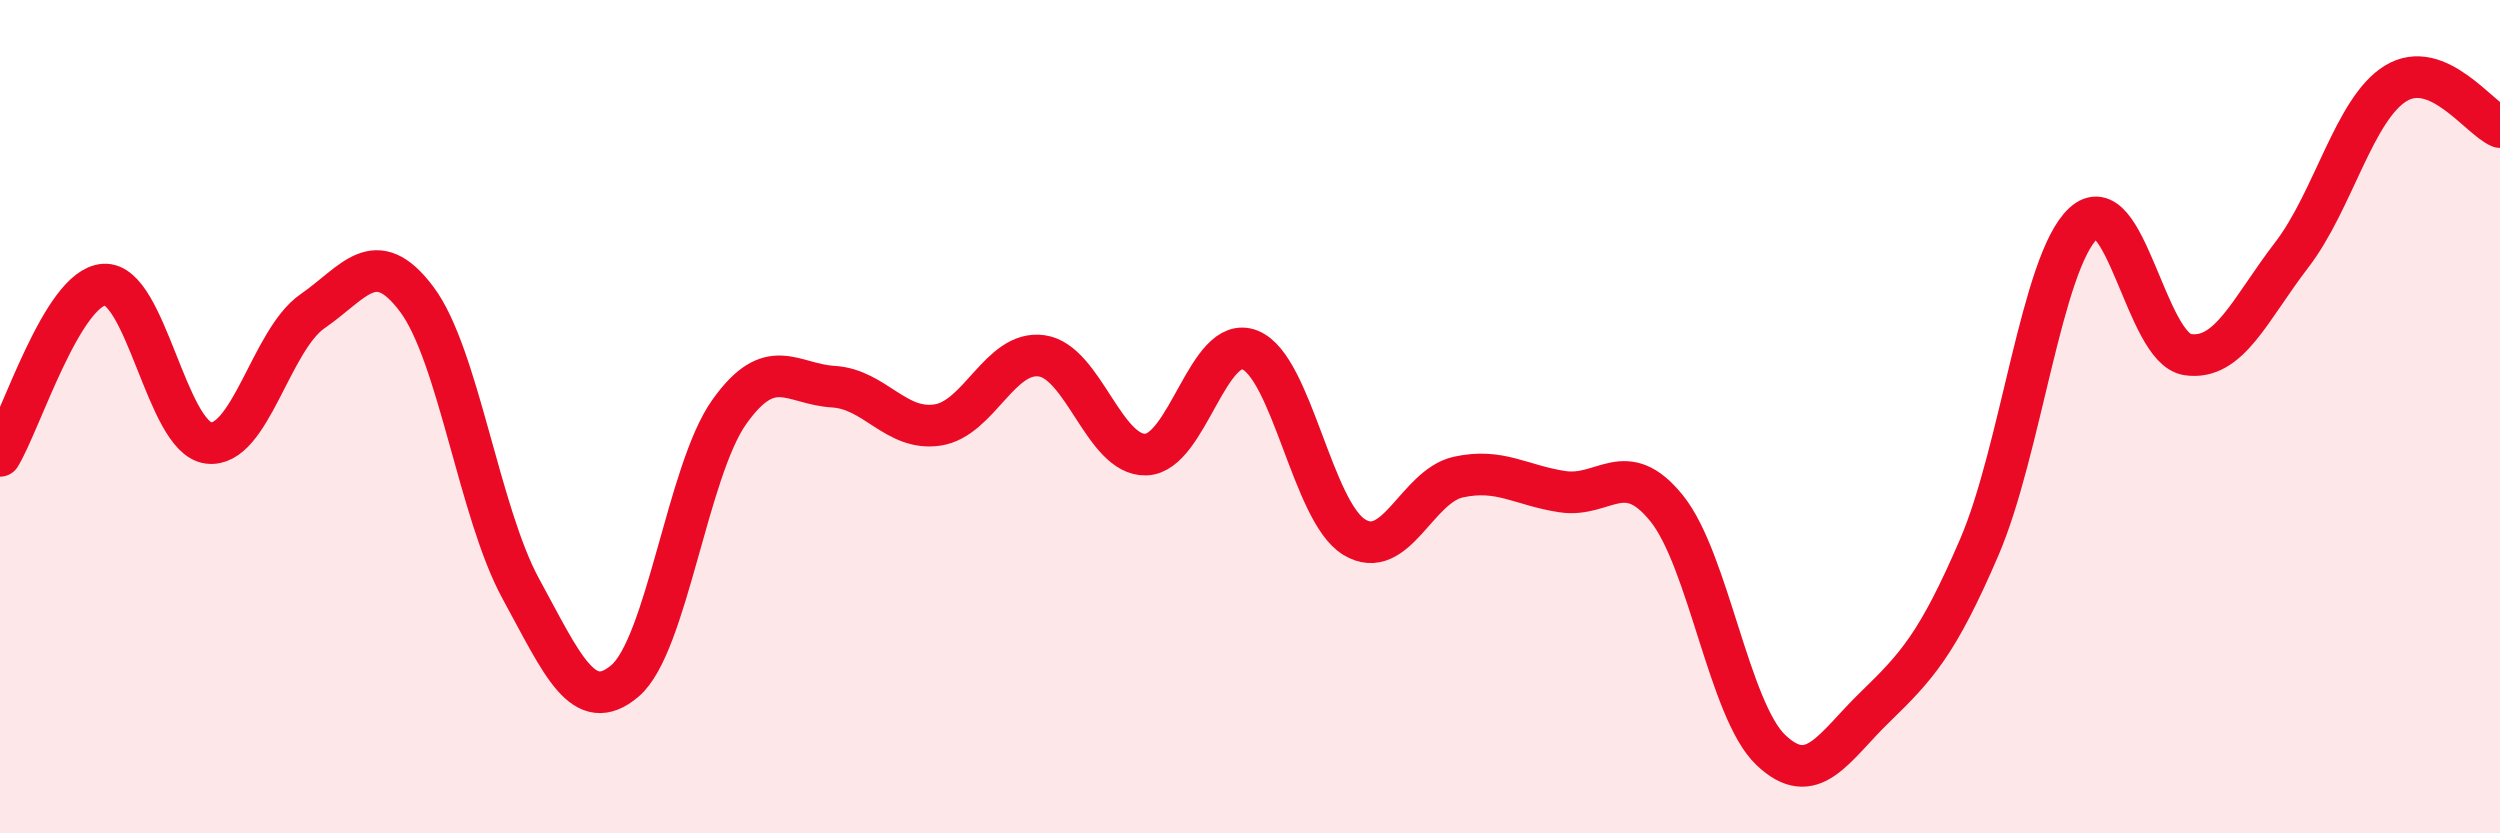 
    <svg width="60" height="20" viewBox="0 0 60 20" xmlns="http://www.w3.org/2000/svg">
      <path
        d="M 0,10.94 C 0.5,10.12 1.5,6.89 2.5,6.83 C 3.5,6.77 4,10.5 5,10.63 C 6,10.76 6.5,8.16 7.5,7.47 C 8.5,6.78 9,5.85 10,7.18 C 11,8.51 11.5,12.3 12.5,14.13 C 13.5,15.96 14,17.19 15,16.34 C 16,15.49 16.5,11.3 17.5,9.89 C 18.5,8.48 19,9.22 20,9.28 C 21,9.34 21.5,10.35 22.5,10.2 C 23.5,10.05 24,8.4 25,8.54 C 26,8.68 26.5,10.94 27.5,10.91 C 28.5,10.88 29,8 30,8.4 C 31,8.8 31.5,12.28 32.5,12.89 C 33.5,13.5 34,11.67 35,11.45 C 36,11.23 36.5,11.65 37.5,11.8 C 38.5,11.95 39,10.96 40,12.2 C 41,13.44 41.5,17.05 42.5,18 C 43.5,18.95 44,17.94 45,16.97 C 46,16 46.5,15.46 47.5,13.14 C 48.5,10.82 49,6.29 50,5.36 C 51,4.43 51.5,8.36 52.5,8.51 C 53.5,8.66 54,7.42 55,6.12 C 56,4.82 56.5,2.61 57.5,2 C 58.5,1.39 59.5,2.84 60,3.05L60 20L0 20Z"
        fill="#EB0A25"
        opacity="0.1"
        stroke-linecap="round"
        stroke-linejoin="round"
      />
      <path
        d="M 0,10.94 C 0.5,10.12 1.5,6.89 2.5,6.83 C 3.5,6.77 4,10.5 5,10.63 C 6,10.76 6.5,8.16 7.5,7.47 C 8.5,6.78 9,5.85 10,7.18 C 11,8.51 11.5,12.3 12.5,14.13 C 13.5,15.96 14,17.19 15,16.34 C 16,15.49 16.5,11.3 17.5,9.89 C 18.5,8.48 19,9.22 20,9.28 C 21,9.34 21.5,10.35 22.5,10.2 C 23.5,10.05 24,8.4 25,8.54 C 26,8.68 26.5,10.94 27.5,10.91 C 28.5,10.88 29,8 30,8.4 C 31,8.8 31.5,12.28 32.5,12.89 C 33.5,13.5 34,11.67 35,11.45 C 36,11.23 36.5,11.65 37.5,11.8 C 38.5,11.95 39,10.96 40,12.2 C 41,13.44 41.5,17.05 42.5,18 C 43.5,18.95 44,17.94 45,16.97 C 46,16 46.5,15.46 47.5,13.14 C 48.5,10.82 49,6.29 50,5.36 C 51,4.43 51.5,8.36 52.5,8.51 C 53.5,8.66 54,7.42 55,6.12 C 56,4.82 56.5,2.61 57.5,2 C 58.5,1.39 59.5,2.84 60,3.05"
        stroke="#EB0A25"
        stroke-width="1"
        fill="none"
        stroke-linecap="round"
        stroke-linejoin="round"
      />
    </svg>
  